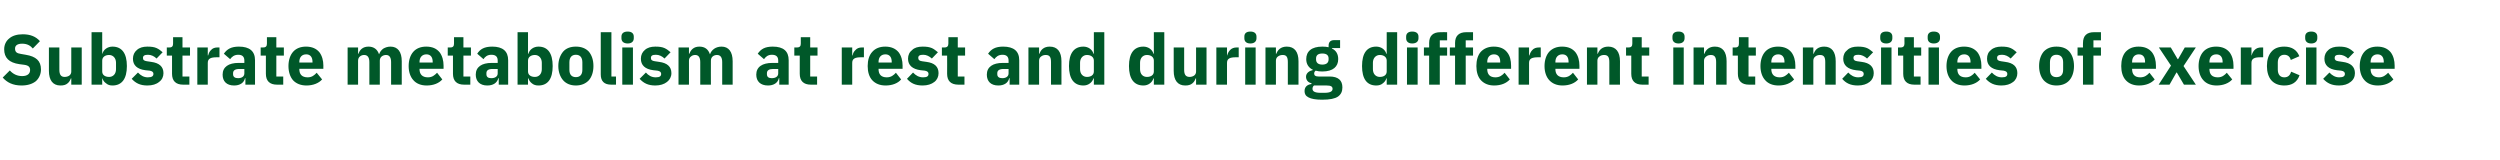 <?xml version="1.0" standalone="no"?><!DOCTYPE svg PUBLIC "-//W3C//DTD SVG 1.1//EN" "http://www.w3.org/Graphics/SVG/1.1/DTD/svg11.dtd"><svg xmlns="http://www.w3.org/2000/svg" version="1.1" width="1196px" height="76.5px" viewBox="0 -14 1196 76.5" style="top:-14px">  <desc>Substrate metabolism at rest and during different intensities of exercise</desc>  <defs/>  <g id="Polygon144670">    <path d="M 17.2 24.8 C 18.7 23.4 19.6 21.5 19.6 19.2 C 19.6 15.1 17.2 13 12.3 12.2 C 12.3 12.2 10 11.8 10 11.8 C 8 11.5 7.2 10.9 7.2 9.2 C 7.2 7.8 8.3 6.9 10.6 6.9 C 13.1 6.9 14.6 7.9 15.7 9.2 C 15.7 9.2 19.1 5.7 19.1 5.7 C 17.2 3.5 14.5 2.4 10.9 2.4 C 8.1 2.4 5.9 3.1 4.4 4.4 C 2.9 5.6 2 7.4 2 9.6 C 2 13.6 4.3 16 9.3 16.7 C 9.3 16.7 11.6 17 11.6 17 C 13.8 17.3 14.4 18.2 14.4 19.5 C 14.4 21.2 13.2 22.4 10.6 22.4 C 8.3 22.4 6.3 21.5 4.7 19.7 C 4.7 19.7 1.3 23.1 1.3 23.1 C 3.3 25.4 6.1 26.9 10.3 26.9 C 13.3 26.9 15.6 26.1 17.2 24.8 Z M 34.1 26.5 L 39.1 26.5 L 39.1 8.7 L 34.1 8.7 C 34.1 8.7 34.1 20.26 34.1 20.3 C 34.1 21.1 33.7 21.8 33.1 22.2 C 32.5 22.6 31.7 22.8 30.9 22.8 C 29.1 22.8 28.4 21.6 28.4 19.4 C 28.39 19.45 28.4 8.7 28.4 8.7 L 23.4 8.7 C 23.4 8.7 23.36 19.89 23.4 19.9 C 23.4 24.4 25.3 26.9 28.9 26.9 C 30.4 26.9 31.5 26.6 32.3 25.9 C 33.1 25.3 33.6 24.4 33.9 23.5 C 33.93 23.53 34.1 23.5 34.1 23.5 L 34.1 26.5 Z M 43.8 26.5 L 48.9 26.5 L 48.9 23.5 C 48.9 23.5 49.03 23.53 49 23.5 C 49.3 24.5 49.9 25.3 50.8 25.9 C 51.6 26.6 52.6 26.9 53.8 26.9 C 58.3 26.9 60.7 23.7 60.7 17.6 C 60.7 11.5 58.3 8.3 53.8 8.3 C 51.5 8.3 49.5 9.7 49 11.7 C 49.03 11.66 48.9 11.7 48.9 11.7 L 48.9 1.4 L 43.8 1.4 L 43.8 26.5 Z M 48.9 20.2 C 48.9 20.2 48.9 15 48.9 15 C 48.9 13.3 50.3 12.3 52.2 12.3 C 54.1 12.3 55.5 13.8 55.5 16 C 55.5 16 55.5 19.1 55.5 19.1 C 55.5 21.4 54.1 22.8 52.2 22.8 C 50.3 22.8 48.9 21.9 48.9 20.2 Z M 76.1 25.2 C 77.5 24.2 78.2 22.7 78.2 21 C 78.2 17.9 76.2 16.1 72.3 15.6 C 72.3 15.6 70.3 15.3 70.3 15.3 C 68.8 15.1 68.4 14.6 68.4 13.7 C 68.4 12.7 69.1 12.2 70.8 12.2 C 72.3 12.2 73.8 12.9 74.9 14 C 74.9 14 77.8 11 77.8 11 C 76.9 10.2 76 9.5 74.9 9 C 73.8 8.5 72.4 8.3 70.5 8.3 C 68.4 8.3 66.7 8.8 65.5 9.9 C 64.3 10.9 63.6 12.3 63.6 14.1 C 63.6 17.2 65.6 19.1 69.6 19.6 C 69.6 19.6 71.6 19.8 71.6 19.8 C 72.8 20 73.4 20.5 73.4 21.3 C 73.4 22.4 72.7 23 70.7 23 C 68.8 23 67.3 22.1 66 20.7 C 66 20.7 63 23.7 63 23.7 C 64.9 25.8 67.1 26.9 70.5 26.9 C 72.9 26.9 74.8 26.3 76.1 25.2 Z M 90.6 26.5 L 90.6 22.6 L 87.3 22.6 L 87.3 12.6 L 90.9 12.6 L 90.9 8.7 L 87.3 8.7 L 87.3 3.8 L 82.8 3.8 C 82.8 3.8 82.82 6.77 82.8 6.8 C 82.8 8 82.4 8.7 81.1 8.7 C 81.06 8.67 79.8 8.7 79.8 8.7 L 79.8 12.6 L 82.3 12.6 C 82.3 12.6 82.31 21.32 82.3 21.3 C 82.3 24.7 84.1 26.5 87.6 26.5 C 87.62 26.52 90.6 26.5 90.6 26.5 Z M 99.4 26.5 C 99.4 26.5 99.41 16.08 99.4 16.1 C 99.4 14 100.8 13.4 103.8 13.4 C 103.77 13.36 105 13.4 105 13.4 L 105 8.7 C 105 8.7 104.14 8.67 104.1 8.7 C 102.7 8.7 101.7 9.1 101 9.9 C 100.2 10.6 99.8 11.6 99.6 12.5 C 99.58 12.55 99.4 12.5 99.4 12.5 L 99.4 8.7 L 94.4 8.7 L 94.4 26.5 L 99.4 26.5 Z M 122 14.8 C 121.96 14.79 122 26.5 122 26.5 L 117.4 26.5 L 117.4 23.4 C 117.4 23.4 117.23 23.39 117.2 23.4 C 116.7 25.7 114.7 26.9 112 26.9 C 108.4 26.9 106.5 24.9 106.5 21.7 C 106.5 18 109.4 16.1 114.1 16.1 C 114.1 16.15 116.9 16.1 116.9 16.1 C 116.9 16.1 116.92 15.03 116.9 15 C 116.9 13.3 116.1 12.2 114 12.2 C 112 12.2 110.9 13.2 110.1 14.3 C 110.1 14.3 107.1 11.7 107.1 11.7 C 108.6 9.5 110.6 8.3 114.3 8.3 C 119.4 8.3 122 10.5 122 14.8 Z M 116.9 19 C 116.9 19 114.48 19.01 114.5 19 C 112.5 19 111.5 19.7 111.5 21 C 111.5 21 111.5 21.5 111.5 21.5 C 111.5 22.8 112.4 23.4 113.9 23.4 C 115.5 23.4 116.9 22.7 116.9 21.1 C 116.92 21.11 116.9 19 116.9 19 Z M 135.5 26.5 L 135.5 22.6 L 132.2 22.6 L 132.2 12.6 L 135.8 12.6 L 135.8 8.7 L 132.2 8.7 L 132.2 3.8 L 127.7 3.8 C 127.7 3.8 127.7 6.77 127.7 6.8 C 127.7 8 127.3 8.7 125.9 8.7 C 125.93 8.67 124.7 8.7 124.7 8.7 L 124.7 12.6 L 127.2 12.6 C 127.2 12.6 127.19 21.32 127.2 21.3 C 127.2 24.7 129 26.5 132.5 26.5 C 132.5 26.52 135.5 26.5 135.5 26.5 Z M 154.1 24 C 154.1 24 151.5 20.8 151.5 20.8 C 150.4 22 149.2 23 147.2 23 C 144.4 23 143.2 21.5 143.2 19.1 C 143.21 19.14 143.2 18.9 143.2 18.9 L 154.7 18.9 C 154.7 18.9 154.66 17.37 154.7 17.4 C 154.7 15 154.1 12.7 152.8 11 C 151.4 9.3 149.3 8.3 146.4 8.3 C 143.7 8.3 141.6 9.2 140.2 10.8 C 138.8 12.4 138 14.8 138 17.6 C 138 20.4 138.8 22.8 140.2 24.4 C 141.7 26 143.9 26.9 146.6 26.9 C 149.8 26.9 152.5 25.8 154.1 24 Z M 149.5 15.6 C 149.46 15.61 149.5 15.9 149.5 15.9 L 143.2 15.9 C 143.2 15.9 143.21 15.64 143.2 15.6 C 143.2 13.4 144.4 12 146.5 12 C 148.5 12 149.5 13.4 149.5 15.6 Z M 171.3 26.5 C 171.3 26.5 171.29 14.96 171.3 15 C 171.3 14.1 171.7 13.4 172.2 13 C 172.8 12.5 173.5 12.3 174.2 12.3 C 175.9 12.3 176.7 13.5 176.7 15.7 C 176.7 15.74 176.7 26.5 176.7 26.5 L 181.7 26.5 C 181.7 26.5 181.73 14.96 181.7 15 C 181.7 13.2 183.2 12.3 184.7 12.3 C 186.3 12.3 187.1 13.5 187.1 15.7 C 187.13 15.74 187.1 26.5 187.1 26.5 L 192.2 26.5 C 192.2 26.5 192.17 15.33 192.2 15.3 C 192.2 10.8 190.3 8.3 186.8 8.3 C 185.5 8.3 184.3 8.7 183.3 9.3 C 182.4 10 181.7 10.9 181.4 11.9 C 181.4 11.9 181.3 11.9 181.3 11.9 C 180.5 9.5 178.7 8.3 176.3 8.3 C 173.6 8.3 172.1 9.8 171.5 11.7 C 171.49 11.7 171.3 11.7 171.3 11.7 L 171.3 8.7 L 166.3 8.7 L 166.3 26.5 L 171.3 26.5 Z M 211.6 24 C 211.6 24 209.1 20.8 209.1 20.8 C 207.9 22 206.8 23 204.7 23 C 202 23 200.7 21.5 200.7 19.1 C 200.73 19.14 200.7 18.9 200.7 18.9 L 212.2 18.9 C 212.2 18.9 212.19 17.37 212.2 17.4 C 212.2 15 211.6 12.7 210.3 11 C 208.9 9.3 206.9 8.3 203.9 8.3 C 201.2 8.3 199.1 9.2 197.7 10.8 C 196.3 12.4 195.5 14.8 195.5 17.6 C 195.5 20.4 196.3 22.8 197.8 24.4 C 199.2 26 201.4 26.9 204.1 26.9 C 207.4 26.9 210 25.8 211.6 24 Z M 207 15.6 C 206.99 15.61 207 15.9 207 15.9 L 200.7 15.9 C 200.7 15.9 200.73 15.64 200.7 15.6 C 200.7 13.4 202 12 204 12 C 206 12 207 13.4 207 15.6 Z M 225 26.5 L 225 22.6 L 221.7 22.6 L 221.7 12.6 L 225.3 12.6 L 225.3 8.7 L 221.7 8.7 L 221.7 3.8 L 217.2 3.8 C 217.2 3.8 217.22 6.77 217.2 6.8 C 217.2 8 216.8 8.7 215.5 8.7 C 215.46 8.67 214.2 8.7 214.2 8.7 L 214.2 12.6 L 216.7 12.6 C 216.7 12.6 216.71 21.32 216.7 21.3 C 216.7 24.7 218.5 26.5 222 26.5 C 222.02 26.52 225 26.5 225 26.5 Z M 243.1 14.8 C 243.1 14.79 243.1 26.5 243.1 26.5 L 238.6 26.5 L 238.6 23.4 C 238.6 23.4 238.37 23.39 238.4 23.4 C 237.8 25.7 235.9 26.9 233.1 26.9 C 229.6 26.9 227.6 24.9 227.6 21.7 C 227.6 18 230.5 16.1 235.2 16.1 C 235.24 16.15 238.1 16.1 238.1 16.1 C 238.1 16.1 238.07 15.03 238.1 15 C 238.1 13.3 237.3 12.2 235.1 12.2 C 233.1 12.2 232 13.2 231.3 14.3 C 231.3 14.3 228.3 11.7 228.3 11.7 C 229.7 9.5 231.7 8.3 235.5 8.3 C 240.5 8.3 243.1 10.5 243.1 14.8 Z M 238.1 19 C 238.1 19 235.62 19.01 235.6 19 C 233.6 19 232.7 19.7 232.7 21 C 232.7 21 232.7 21.5 232.7 21.5 C 232.7 22.8 233.5 23.4 235 23.4 C 236.7 23.4 238.1 22.7 238.1 21.1 C 238.07 21.11 238.1 19 238.1 19 Z M 247.6 26.5 L 252.6 26.5 L 252.6 23.5 C 252.6 23.5 252.79 23.53 252.8 23.5 C 253.1 24.5 253.7 25.3 254.5 25.9 C 255.3 26.6 256.4 26.9 257.6 26.9 C 262.1 26.9 264.4 23.7 264.4 17.6 C 264.4 11.5 262.1 8.3 257.6 8.3 C 255.3 8.3 253.3 9.7 252.8 11.7 C 252.79 11.66 252.6 11.7 252.6 11.7 L 252.6 1.4 L 247.6 1.4 L 247.6 26.5 Z M 252.6 20.2 C 252.6 20.2 252.6 15 252.6 15 C 252.6 13.3 254 12.3 255.9 12.3 C 257.8 12.3 259.2 13.8 259.2 16 C 259.2 16 259.2 19.1 259.2 19.1 C 259.2 21.4 257.8 22.8 255.9 22.8 C 254 22.8 252.6 21.9 252.6 20.2 Z M 281.7 24.4 C 283.1 22.8 283.9 20.4 283.9 17.6 C 283.9 14.7 283.1 12.4 281.7 10.7 C 280.2 9.1 278.1 8.3 275.5 8.3 C 272.9 8.3 270.8 9.1 269.4 10.7 C 268 12.4 267.1 14.7 267.1 17.6 C 267.1 20.4 268 22.8 269.4 24.4 C 270.8 26 272.9 26.9 275.5 26.9 C 278.1 26.9 280.2 26 281.7 24.4 Z M 272.4 19.4 C 272.4 19.4 272.4 15.8 272.4 15.8 C 272.4 13.5 273.5 12.2 275.5 12.2 C 277.5 12.2 278.6 13.5 278.6 15.8 C 278.6 15.8 278.6 19.4 278.6 19.4 C 278.6 21.7 277.5 22.9 275.5 22.9 C 273.5 22.9 272.4 21.7 272.4 19.4 Z M 294.7 26.5 L 294.7 22.6 L 292.5 22.6 L 292.5 1.4 L 287.4 1.4 C 287.4 1.4 287.43 21.62 287.4 21.6 C 287.4 24.8 289 26.5 292.4 26.5 C 292.43 26.52 294.7 26.5 294.7 26.5 Z M 303.2 4.3 C 303.2 4.3 303.2 3.5 303.2 3.5 C 303.2 2.1 302.3 1.1 300.3 1.1 C 298.2 1.1 297.3 2.1 297.3 3.5 C 297.3 3.5 297.3 4.3 297.3 4.3 C 297.3 5.7 298.2 6.8 300.3 6.8 C 302.3 6.8 303.2 5.7 303.2 4.3 Z M 297.7 26.5 L 302.8 26.5 L 302.8 8.7 L 297.7 8.7 L 297.7 26.5 Z M 319.1 25.2 C 320.4 24.2 321.2 22.7 321.2 21 C 321.2 17.9 319.2 16.1 315.3 15.6 C 315.3 15.6 313.3 15.3 313.3 15.3 C 311.8 15.1 311.4 14.6 311.4 13.7 C 311.4 12.7 312 12.2 313.8 12.2 C 315.3 12.2 316.8 12.9 317.9 14 C 317.9 14 320.8 11 320.8 11 C 319.9 10.2 319 9.5 317.9 9 C 316.8 8.5 315.4 8.3 313.5 8.3 C 311.4 8.3 309.7 8.8 308.5 9.9 C 307.3 10.9 306.6 12.3 306.6 14.1 C 306.6 17.2 308.6 19.1 312.6 19.6 C 312.6 19.6 314.5 19.8 314.5 19.8 C 315.7 20 316.3 20.5 316.3 21.3 C 316.3 22.4 315.7 23 313.7 23 C 311.7 23 310.2 22.1 309 20.7 C 309 20.7 306 23.7 306 23.7 C 307.9 25.8 310.1 26.9 313.5 26.9 C 315.8 26.9 317.7 26.3 319.1 25.2 Z M 329.6 26.5 C 329.6 26.5 329.63 14.96 329.6 15 C 329.6 14.1 330 13.4 330.6 13 C 331.1 12.5 331.9 12.3 332.6 12.3 C 334.2 12.3 335 13.5 335 15.7 C 335.03 15.74 335 26.5 335 26.5 L 340.1 26.5 C 340.1 26.5 340.06 14.96 340.1 15 C 340.1 13.2 341.5 12.3 343 12.3 C 344.7 12.3 345.5 13.5 345.5 15.7 C 345.47 15.74 345.5 26.5 345.5 26.5 L 350.5 26.5 C 350.5 26.5 350.5 15.33 350.5 15.3 C 350.5 10.8 348.6 8.3 345.2 8.3 C 343.8 8.3 342.6 8.7 341.7 9.3 C 340.7 10 340 10.9 339.7 11.9 C 339.7 11.9 339.6 11.9 339.6 11.9 C 338.8 9.5 337.1 8.3 334.6 8.3 C 331.9 8.3 330.5 9.8 329.8 11.7 C 329.83 11.7 329.6 11.7 329.6 11.7 L 329.6 8.7 L 324.6 8.7 L 324.6 26.5 L 329.6 26.5 Z M 377.3 14.8 C 377.33 14.79 377.3 26.5 377.3 26.5 L 372.8 26.5 L 372.8 23.4 C 372.8 23.4 372.6 23.39 372.6 23.4 C 372.1 25.7 370.1 26.9 367.4 26.9 C 363.8 26.9 361.8 24.9 361.8 21.7 C 361.8 18 364.7 16.1 369.5 16.1 C 369.47 16.15 372.3 16.1 372.3 16.1 C 372.3 16.1 372.3 15.03 372.3 15 C 372.3 13.3 371.5 12.2 369.3 12.2 C 367.3 12.2 366.3 13.2 365.5 14.3 C 365.5 14.3 362.5 11.7 362.5 11.7 C 364 9.5 365.9 8.3 369.7 8.3 C 374.8 8.3 377.3 10.5 377.3 14.8 Z M 372.3 19 C 372.3 19 369.85 19.01 369.8 19 C 367.9 19 366.9 19.7 366.9 21 C 366.9 21 366.9 21.5 366.9 21.5 C 366.9 22.8 367.7 23.4 369.2 23.4 C 370.9 23.4 372.3 22.7 372.3 21.1 C 372.3 21.11 372.3 19 372.3 19 Z M 390.9 26.5 L 390.9 22.6 L 387.6 22.6 L 387.6 12.6 L 391.1 12.6 L 391.1 8.7 L 387.6 8.7 L 387.6 3.8 L 383.1 3.8 C 383.1 3.8 383.07 6.77 383.1 6.8 C 383.1 8 382.7 8.7 381.3 8.7 C 381.31 8.67 380 8.7 380 8.7 L 380 12.6 L 382.6 12.6 C 382.6 12.6 382.56 21.32 382.6 21.3 C 382.6 24.7 384.4 26.5 387.9 26.5 C 387.87 26.52 390.9 26.5 390.9 26.5 Z M 407.7 26.5 C 407.7 26.5 407.69 16.08 407.7 16.1 C 407.7 14 409.1 13.4 412 13.4 C 412.04 13.36 413.3 13.4 413.3 13.4 L 413.3 8.7 C 413.3 8.7 412.42 8.67 412.4 8.7 C 411 8.7 410 9.1 409.3 9.9 C 408.5 10.6 408 11.6 407.9 12.5 C 407.86 12.55 407.7 12.5 407.7 12.5 L 407.7 8.7 L 402.7 8.7 L 402.7 26.5 L 407.7 26.5 Z M 431.1 24 C 431.1 24 428.6 20.8 428.6 20.8 C 427.5 22 426.3 23 424.2 23 C 421.5 23 420.3 21.5 420.3 19.1 C 420.3 19.14 420.3 18.9 420.3 18.9 L 431.8 18.9 C 431.8 18.9 431.76 17.37 431.8 17.4 C 431.8 15 431.2 12.7 429.9 11 C 428.5 9.3 426.4 8.3 423.5 8.3 C 420.8 8.3 418.7 9.2 417.3 10.8 C 415.8 12.4 415.1 14.8 415.1 17.6 C 415.1 20.4 415.8 22.8 417.3 24.4 C 418.8 26 420.9 26.9 423.7 26.9 C 426.9 26.9 429.6 25.8 431.1 24 Z M 426.6 15.6 C 426.56 15.61 426.6 15.9 426.6 15.9 L 420.3 15.9 C 420.3 15.9 420.3 15.64 420.3 15.6 C 420.3 13.4 421.5 12 423.6 12 C 425.6 12 426.6 13.4 426.6 15.6 Z M 447 25.2 C 448.3 24.2 449 22.7 449 21 C 449 17.9 447.1 16.1 443.2 15.6 C 443.2 15.6 441.1 15.3 441.1 15.3 C 439.7 15.1 439.3 14.6 439.3 13.7 C 439.3 12.7 439.9 12.2 441.7 12.2 C 443.2 12.2 444.6 12.9 445.8 14 C 445.8 14 448.7 11 448.7 11 C 447.7 10.2 446.9 9.5 445.8 9 C 444.6 8.5 443.3 8.3 441.4 8.3 C 439.2 8.3 437.5 8.8 436.4 9.9 C 435.1 10.9 434.4 12.3 434.4 14.1 C 434.4 17.2 436.5 19.1 440.5 19.6 C 440.5 19.6 442.4 19.8 442.4 19.8 C 443.6 20 444.2 20.5 444.2 21.3 C 444.2 22.4 443.6 23 441.6 23 C 439.6 23 438.1 22.1 436.8 20.7 C 436.8 20.7 433.9 23.7 433.9 23.7 C 435.7 25.8 437.9 26.9 441.4 26.9 C 443.7 26.9 445.6 26.3 447 25.2 Z M 461.4 26.5 L 461.4 22.6 L 458.2 22.6 L 458.2 12.6 L 461.7 12.6 L 461.7 8.7 L 458.2 8.7 L 458.2 3.8 L 453.7 3.8 C 453.7 3.8 453.66 6.77 453.7 6.8 C 453.7 8 453.2 8.7 451.9 8.7 C 451.89 8.67 450.6 8.7 450.6 8.7 L 450.6 12.6 L 453.1 12.6 C 453.1 12.6 453.15 21.32 453.1 21.3 C 453.1 24.7 454.9 26.5 458.5 26.5 C 458.45 26.52 461.4 26.5 461.4 26.5 Z M 487.6 14.8 C 487.56 14.79 487.6 26.5 487.6 26.5 L 483 26.5 L 483 23.4 C 483 23.4 482.83 23.39 482.8 23.4 C 482.3 25.7 480.3 26.9 477.6 26.9 C 474 26.9 472.1 24.9 472.1 21.7 C 472.1 18 475 16.1 479.7 16.1 C 479.7 16.15 482.5 16.1 482.5 16.1 C 482.5 16.1 482.52 15.03 482.5 15 C 482.5 13.3 481.7 12.2 479.6 12.2 C 477.6 12.2 476.5 13.2 475.7 14.3 C 475.7 14.3 472.7 11.7 472.7 11.7 C 474.2 9.5 476.2 8.3 479.9 8.3 C 485 8.3 487.6 10.5 487.6 14.8 Z M 482.5 19 C 482.5 19 480.08 19.01 480.1 19 C 478.1 19 477.1 19.7 477.1 21 C 477.1 21 477.1 21.5 477.1 21.5 C 477.1 22.8 478 23.4 479.5 23.4 C 481.1 23.4 482.5 22.7 482.5 21.1 C 482.52 21.11 482.5 19 482.5 19 Z M 497.1 26.5 C 497.1 26.5 497.08 14.96 497.1 15 C 497.1 14.1 497.5 13.4 498.1 13 C 498.7 12.5 499.5 12.3 500.3 12.3 C 502.2 12.3 502.8 13.4 502.8 15.7 C 502.79 15.74 502.8 26.5 502.8 26.5 L 507.8 26.5 C 507.8 26.5 507.82 15.33 507.8 15.3 C 507.8 10.8 505.9 8.3 502.2 8.3 C 499.4 8.3 497.9 9.8 497.3 11.7 C 497.28 11.7 497.1 11.7 497.1 11.7 L 497.1 8.7 L 492 8.7 L 492 26.5 L 497.1 26.5 Z M 523.3 26.5 L 528.3 26.5 L 528.3 1.4 L 523.3 1.4 L 523.3 11.7 C 523.3 11.7 523.09 11.66 523.1 11.7 C 522.6 9.7 520.6 8.3 518.3 8.3 C 513.8 8.3 511.4 11.5 511.4 17.6 C 511.4 23.7 513.8 26.9 518.3 26.9 C 519.4 26.9 520.5 26.6 521.4 25.9 C 522.2 25.3 522.8 24.5 523.1 23.5 C 523.09 23.53 523.3 23.5 523.3 23.5 L 523.3 26.5 Z M 516.7 19.1 C 516.7 19.1 516.7 16 516.7 16 C 516.7 13.8 518.1 12.3 520 12.3 C 521.9 12.3 523.3 13.3 523.3 15 C 523.3 15 523.3 20.2 523.3 20.2 C 523.3 21.9 521.9 22.8 520 22.8 C 518.1 22.8 516.7 21.4 516.7 19.1 Z M 552 26.5 L 557 26.5 L 557 1.4 L 552 1.4 L 552 11.7 C 552 11.7 551.78 11.66 551.8 11.7 C 551.3 9.7 549.3 8.3 547 8.3 C 542.5 8.3 540.1 11.5 540.1 17.6 C 540.1 23.7 542.5 26.9 547 26.9 C 548.1 26.9 549.2 26.6 550.1 25.9 C 550.9 25.3 551.5 24.5 551.8 23.5 C 551.78 23.53 552 23.5 552 23.5 L 552 26.5 Z M 545.4 19.1 C 545.4 19.1 545.4 16 545.4 16 C 545.4 13.8 546.7 12.3 548.7 12.3 C 550.6 12.3 552 13.3 552 15 C 552 15 552 20.2 552 20.2 C 552 21.9 550.6 22.8 548.7 22.8 C 546.7 22.8 545.4 21.4 545.4 19.1 Z M 572.2 26.5 L 577.2 26.5 L 577.2 8.7 L 572.2 8.7 C 572.2 8.7 572.21 20.26 572.2 20.3 C 572.2 21.1 571.8 21.8 571.2 22.2 C 570.6 22.6 569.8 22.8 569.1 22.8 C 567.2 22.8 566.5 21.6 566.5 19.4 C 566.5 19.45 566.5 8.7 566.5 8.7 L 561.5 8.7 C 561.5 8.7 561.47 19.89 561.5 19.9 C 561.5 24.4 563.4 26.9 567 26.9 C 568.5 26.9 569.6 26.6 570.4 25.9 C 571.2 25.3 571.7 24.4 572 23.5 C 572.04 23.53 572.2 23.5 572.2 23.5 L 572.2 26.5 Z M 587 26.5 C 587 26.5 586.97 16.08 587 16.1 C 587 14 588.4 13.4 591.3 13.4 C 591.32 13.36 592.6 13.4 592.6 13.4 L 592.6 8.7 C 592.6 8.7 591.7 8.67 591.7 8.7 C 590.3 8.7 589.3 9.1 588.5 9.9 C 587.8 10.6 587.3 11.6 587.1 12.5 C 587.14 12.55 587 12.5 587 12.5 L 587 8.7 L 581.9 8.7 L 581.9 26.5 L 587 26.5 Z M 601.1 4.3 C 601.1 4.3 601.1 3.5 601.1 3.5 C 601.1 2.1 600.2 1.1 598.2 1.1 C 596.1 1.1 595.3 2.1 595.3 3.5 C 595.3 3.5 595.3 4.3 595.3 4.3 C 595.3 5.7 596.1 6.8 598.2 6.8 C 600.2 6.8 601.1 5.7 601.1 4.3 Z M 595.7 26.5 L 600.7 26.5 L 600.7 8.7 L 595.7 8.7 L 595.7 26.5 Z M 610.4 26.5 C 610.4 26.5 610.43 14.96 610.4 15 C 610.4 14.1 610.8 13.4 611.4 13 C 612.1 12.5 612.8 12.3 613.7 12.3 C 615.5 12.3 616.1 13.4 616.1 15.7 C 616.14 15.74 616.1 26.5 616.1 26.5 L 621.2 26.5 C 621.2 26.5 621.17 15.33 621.2 15.3 C 621.2 10.8 619.3 8.3 615.6 8.3 C 612.8 8.3 611.3 9.8 610.6 11.7 C 610.63 11.7 610.4 11.7 610.4 11.7 L 610.4 8.7 L 605.4 8.7 L 605.4 26.5 L 610.4 26.5 Z M 636 22.6 C 636 22.6 630.8 22.6 630.8 22.6 C 629.3 22.6 628.7 22.1 628.7 21.2 C 628.7 20.6 628.9 20.2 629.4 19.8 C 630.4 20.1 631.4 20.2 632.6 20.2 C 637.8 20.2 640.2 17.8 640.2 14.3 C 640.2 12 639.3 10.2 637.2 9.2 C 637.19 9.18 637.2 9 637.2 9 L 641.1 9 L 641.1 5.2 C 641.1 5.2 638.31 5.24 638.3 5.2 C 636.6 5.2 635.6 6 635.6 7.9 C 635.6 7.9 635.6 8.6 635.6 8.6 C 634.8 8.4 633.8 8.3 632.6 8.3 C 627.4 8.3 624.9 10.6 624.9 14.3 C 624.9 16.6 626 18.4 628.1 19.4 C 628.1 19.4 628.1 19.5 628.1 19.5 C 627.3 19.7 626.5 20 625.9 20.5 C 625.3 21 624.8 21.7 624.8 22.7 C 624.8 24.2 625.7 25.5 627.4 25.8 C 627.4 25.8 627.4 26.2 627.4 26.2 C 625.3 26.5 624.1 27.6 624.1 29.6 C 624.1 30.9 624.6 31.9 626 32.6 C 627.3 33.3 629.4 33.7 632.5 33.7 C 636.2 33.7 638.6 33.2 640.1 32.2 C 641.6 31.1 642.2 29.7 642.2 27.8 C 642.2 24.5 640.3 22.6 636 22.6 Z M 636.6 29.9 C 636 30.2 635.1 30.4 633.7 30.4 C 633.7 30.4 631.7 30.4 631.7 30.4 C 630.3 30.4 629.4 30.2 628.8 29.9 C 628.2 29.6 627.9 29.1 627.9 28.5 C 627.9 27.9 628.1 27.3 628.6 26.9 C 628.6 26.9 634.7 26.9 634.7 26.9 C 636.7 26.9 637.5 27.4 637.5 28.5 C 637.5 29.1 637.2 29.6 636.6 29.9 Z M 629.6 14.4 C 629.6 14.4 629.6 14 629.6 14 C 629.6 12.4 630.6 11.6 632.6 11.6 C 634.6 11.6 635.6 12.4 635.6 14 C 635.6 14 635.6 14.4 635.6 14.4 C 635.6 16 634.6 16.9 632.6 16.9 C 630.6 16.9 629.6 16 629.6 14.4 Z M 663.4 26.5 L 668.4 26.5 L 668.4 1.4 L 663.4 1.4 L 663.4 11.7 C 663.4 11.7 663.23 11.66 663.2 11.7 C 662.7 9.7 660.7 8.3 658.4 8.3 C 653.9 8.3 651.6 11.5 651.6 17.6 C 651.6 23.7 653.9 26.9 658.4 26.9 C 659.6 26.9 660.7 26.6 661.5 25.9 C 662.3 25.3 663 24.5 663.2 23.5 C 663.23 23.53 663.4 23.5 663.4 23.5 L 663.4 26.5 Z M 656.8 19.1 C 656.8 19.1 656.8 16 656.8 16 C 656.8 13.8 658.2 12.3 660.1 12.3 C 662 12.3 663.4 13.3 663.4 15 C 663.4 15 663.4 20.2 663.4 20.2 C 663.4 21.9 662 22.8 660.1 22.8 C 658.2 22.8 656.8 21.4 656.8 19.1 Z M 678.6 4.3 C 678.6 4.3 678.6 3.5 678.6 3.5 C 678.6 2.1 677.7 1.1 675.6 1.1 C 673.6 1.1 672.7 2.1 672.7 3.5 C 672.7 3.5 672.7 4.3 672.7 4.3 C 672.7 5.7 673.6 6.8 675.6 6.8 C 677.7 6.8 678.6 5.7 678.6 4.3 Z M 673.1 26.5 L 678.2 26.5 L 678.2 8.7 L 673.1 8.7 L 673.1 26.5 Z M 683.7 26.5 L 688.8 26.5 L 688.8 12.6 L 692.3 12.6 L 692.3 8.7 L 688.8 8.7 L 688.8 5.3 L 692.3 5.3 L 692.3 1.4 C 692.3 1.4 689.07 1.36 689.1 1.4 C 685.6 1.4 683.7 3.1 683.7 6.6 C 683.73 6.56 683.7 8.7 683.7 8.7 L 681.2 8.7 L 681.2 12.6 L 683.7 12.6 L 683.7 26.5 Z M 696.1 26.5 L 701.2 26.5 L 701.2 12.6 L 704.7 12.6 L 704.7 8.7 L 701.2 8.7 L 701.2 5.3 L 704.7 5.3 L 704.7 1.4 C 704.7 1.4 701.48 1.36 701.5 1.4 C 698 1.4 696.1 3.1 696.1 6.6 C 696.14 6.56 696.1 8.7 696.1 8.7 L 693.6 8.7 L 693.6 12.6 L 696.1 12.6 L 696.1 26.5 Z M 722.3 24 C 722.3 24 719.8 20.8 719.8 20.8 C 718.7 22 717.5 23 715.4 23 C 712.7 23 711.5 21.5 711.5 19.1 C 711.48 19.14 711.5 18.9 711.5 18.9 L 722.9 18.9 C 722.9 18.9 722.93 17.37 722.9 17.4 C 722.9 15 722.4 12.7 721 11 C 719.7 9.3 717.6 8.3 714.6 8.3 C 712 8.3 709.9 9.2 708.4 10.8 C 707 12.4 706.3 14.8 706.3 17.6 C 706.3 20.4 707 22.8 708.5 24.4 C 710 26 712.1 26.9 714.8 26.9 C 718.1 26.9 720.7 25.8 722.3 24 Z M 717.7 15.6 C 717.73 15.61 717.7 15.9 717.7 15.9 L 711.5 15.9 C 711.5 15.9 711.48 15.64 711.5 15.6 C 711.5 13.4 712.7 12 714.7 12 C 716.8 12 717.7 13.4 717.7 15.6 Z M 731.5 26.5 C 731.5 26.5 731.54 16.08 731.5 16.1 C 731.5 14 732.9 13.4 735.9 13.4 C 735.89 13.36 737.1 13.4 737.1 13.4 L 737.1 8.7 C 737.1 8.7 736.26 8.67 736.3 8.7 C 734.9 8.7 733.8 9.1 733.1 9.9 C 732.4 10.6 731.9 11.6 731.7 12.5 C 731.71 12.55 731.5 12.5 731.5 12.5 L 731.5 8.7 L 726.5 8.7 L 726.5 26.5 L 731.5 26.5 Z M 755 24 C 755 24 752.5 20.8 752.5 20.8 C 751.4 22 750.2 23 748.1 23 C 745.4 23 744.1 21.5 744.1 19.1 C 744.15 19.14 744.1 18.9 744.1 18.9 L 755.6 18.9 C 755.6 18.9 755.61 17.37 755.6 17.4 C 755.6 15 755 12.7 753.7 11 C 752.3 9.3 750.3 8.3 747.3 8.3 C 744.6 8.3 742.6 9.2 741.1 10.8 C 739.7 12.4 738.9 14.8 738.9 17.6 C 738.9 20.4 739.7 22.8 741.2 24.4 C 742.7 26 744.8 26.9 747.5 26.9 C 750.8 26.9 753.4 25.8 755 24 Z M 750.4 15.6 C 750.41 15.61 750.4 15.9 750.4 15.9 L 744.1 15.9 C 744.1 15.9 744.15 15.64 744.1 15.6 C 744.1 13.4 745.4 12 747.4 12 C 749.5 12 750.4 13.4 750.4 15.6 Z M 764.2 26.5 C 764.2 26.5 764.21 14.96 764.2 15 C 764.2 14.1 764.6 13.4 765.2 13 C 765.8 12.5 766.6 12.3 767.4 12.3 C 769.3 12.3 769.9 13.4 769.9 15.7 C 769.92 15.74 769.9 26.5 769.9 26.5 L 775 26.5 C 775 26.5 774.95 15.33 775 15.3 C 775 10.8 773 8.3 769.4 8.3 C 766.6 8.3 765.1 9.8 764.4 11.7 C 764.41 11.7 764.2 11.7 764.2 11.7 L 764.2 8.7 L 759.2 8.7 L 759.2 26.5 L 764.2 26.5 Z M 788.7 26.5 L 788.7 22.6 L 785.4 22.6 L 785.4 12.6 L 789 12.6 L 789 8.7 L 785.4 8.7 L 785.4 3.8 L 780.9 3.8 C 780.9 3.8 780.9 6.77 780.9 6.8 C 780.9 8 780.5 8.7 779.1 8.7 C 779.13 8.67 777.9 8.7 777.9 8.7 L 777.9 12.6 L 780.4 12.6 C 780.4 12.6 780.39 21.32 780.4 21.3 C 780.4 24.7 782.2 26.5 785.7 26.5 C 785.7 26.52 788.7 26.5 788.7 26.5 Z M 805.9 4.3 C 805.9 4.3 805.9 3.5 805.9 3.5 C 805.9 2.1 805 1.1 803 1.1 C 801 1.1 800.1 2.1 800.1 3.5 C 800.1 3.5 800.1 4.3 800.1 4.3 C 800.1 5.7 801 6.8 803 6.8 C 805 6.8 805.9 5.7 805.9 4.3 Z M 800.5 26.5 L 805.5 26.5 L 805.5 8.7 L 800.5 8.7 L 800.5 26.5 Z M 815.2 26.5 C 815.2 26.5 815.24 14.96 815.2 15 C 815.2 14.1 815.7 13.4 816.3 13 C 816.9 12.5 817.7 12.3 818.5 12.3 C 820.3 12.3 821 13.4 821 15.7 C 820.95 15.74 821 26.5 821 26.5 L 826 26.5 C 826 26.5 825.99 15.33 826 15.3 C 826 10.8 824.1 8.3 820.4 8.3 C 817.6 8.3 816.1 9.8 815.4 11.7 C 815.45 11.7 815.2 11.7 815.2 11.7 L 815.2 8.7 L 810.2 8.7 L 810.2 26.5 L 815.2 26.5 Z M 839.7 26.5 L 839.7 22.6 L 836.5 22.6 L 836.5 12.6 L 840 12.6 L 840 8.7 L 836.5 8.7 L 836.5 3.8 L 831.9 3.8 C 831.9 3.8 831.94 6.77 831.9 6.8 C 831.9 8 831.5 8.7 830.2 8.7 C 830.17 8.67 828.9 8.7 828.9 8.7 L 828.9 12.6 L 831.4 12.6 C 831.4 12.6 831.43 21.32 831.4 21.3 C 831.4 24.7 833.2 26.5 836.7 26.5 C 836.73 26.52 839.7 26.5 839.7 26.5 Z M 858.3 24 C 858.3 24 855.8 20.8 855.8 20.8 C 854.6 22 853.5 23 851.4 23 C 848.7 23 847.4 21.5 847.4 19.1 C 847.44 19.14 847.4 18.9 847.4 18.9 L 858.9 18.9 C 858.9 18.9 858.9 17.37 858.9 17.4 C 858.9 15 858.3 12.7 857 11 C 855.6 9.3 853.6 8.3 850.6 8.3 C 847.9 8.3 845.8 9.2 844.4 10.8 C 843 12.4 842.2 14.8 842.2 17.6 C 842.2 20.4 843 22.8 844.5 24.4 C 845.9 26 848.1 26.9 850.8 26.9 C 854.1 26.9 856.7 25.8 858.3 24 Z M 853.7 15.6 C 853.7 15.61 853.7 15.9 853.7 15.9 L 847.4 15.9 C 847.4 15.9 847.44 15.64 847.4 15.6 C 847.4 13.4 848.7 12 850.7 12 C 852.7 12 853.7 13.4 853.7 15.6 Z M 867.5 26.5 C 867.5 26.5 867.5 14.96 867.5 15 C 867.5 14.1 867.9 13.4 868.5 13 C 869.1 12.5 869.9 12.3 870.7 12.3 C 872.6 12.3 873.2 13.4 873.2 15.7 C 873.21 15.74 873.2 26.5 873.2 26.5 L 878.2 26.5 C 878.2 26.5 878.24 15.33 878.2 15.3 C 878.2 10.8 876.3 8.3 872.7 8.3 C 869.8 8.3 868.3 9.8 867.7 11.7 C 867.7 11.7 867.5 11.7 867.5 11.7 L 867.5 8.7 L 862.5 8.7 L 862.5 26.5 L 867.5 26.5 Z M 894.4 25.2 C 895.7 24.2 896.4 22.7 896.4 21 C 896.4 17.9 894.5 16.1 890.6 15.6 C 890.6 15.6 888.5 15.3 888.5 15.3 C 887.1 15.1 886.7 14.6 886.7 13.7 C 886.7 12.7 887.3 12.2 889.1 12.2 C 890.6 12.2 892 12.9 893.2 14 C 893.2 14 896.1 11 896.1 11 C 895.1 10.2 894.3 9.5 893.2 9 C 892 8.5 890.7 8.3 888.8 8.3 C 886.6 8.3 884.9 8.8 883.8 9.9 C 882.5 10.9 881.8 12.3 881.8 14.1 C 881.8 17.2 883.9 19.1 887.9 19.6 C 887.9 19.6 889.8 19.8 889.8 19.8 C 891 20 891.6 20.5 891.6 21.3 C 891.6 22.4 891 23 889 23 C 887 23 885.5 22.1 884.2 20.7 C 884.2 20.7 881.3 23.7 881.3 23.7 C 883.1 25.8 885.3 26.9 888.8 26.9 C 891.1 26.9 893 26.3 894.4 25.2 Z M 905.3 4.3 C 905.3 4.3 905.3 3.5 905.3 3.5 C 905.3 2.1 904.4 1.1 902.4 1.1 C 900.3 1.1 899.5 2.1 899.5 3.5 C 899.5 3.5 899.5 4.3 899.5 4.3 C 899.5 5.7 900.3 6.8 902.4 6.8 C 904.4 6.8 905.3 5.7 905.3 4.3 Z M 899.9 26.5 L 904.9 26.5 L 904.9 8.7 L 899.9 8.7 L 899.9 26.5 Z M 918.8 26.5 L 918.8 22.6 L 915.6 22.6 L 915.6 12.6 L 919.1 12.6 L 919.1 8.7 L 915.6 8.7 L 915.6 3.8 L 911.1 3.8 C 911.1 3.8 911.05 6.77 911.1 6.8 C 911.1 8 910.6 8.7 909.3 8.7 C 909.29 8.67 908 8.7 908 8.7 L 908 12.6 L 910.5 12.6 C 910.5 12.6 910.54 21.32 910.5 21.3 C 910.5 24.7 912.3 26.5 915.8 26.5 C 915.85 26.52 918.8 26.5 918.8 26.5 Z M 928.1 4.3 C 928.1 4.3 928.1 3.5 928.1 3.5 C 928.1 2.1 927.2 1.1 925.1 1.1 C 923.1 1.1 922.2 2.1 922.2 3.5 C 922.2 3.5 922.2 4.3 922.2 4.3 C 922.2 5.7 923.1 6.8 925.1 6.8 C 927.2 6.8 928.1 5.7 928.1 4.3 Z M 922.6 26.5 L 927.6 26.5 L 927.6 8.7 L 922.6 8.7 L 922.6 26.5 Z M 947.3 24 C 947.3 24 944.7 20.8 944.7 20.8 C 943.6 22 942.4 23 940.4 23 C 937.6 23 936.4 21.5 936.4 19.1 C 936.42 19.14 936.4 18.9 936.4 18.9 L 947.9 18.9 C 947.9 18.9 947.87 17.37 947.9 17.4 C 947.9 15 947.3 12.7 946 11 C 944.6 9.3 942.5 8.3 939.6 8.3 C 936.9 8.3 934.8 9.2 933.4 10.8 C 932 12.4 931.2 14.8 931.2 17.6 C 931.2 20.4 932 22.8 933.5 24.4 C 934.9 26 937.1 26.9 939.8 26.9 C 943 26.9 945.7 25.8 947.3 24 Z M 942.7 15.6 C 942.67 15.61 942.7 15.9 942.7 15.9 L 936.4 15.9 C 936.4 15.9 936.42 15.64 936.4 15.6 C 936.4 13.4 937.6 12 939.7 12 C 941.7 12 942.7 13.4 942.7 15.6 Z M 963.1 25.2 C 964.4 24.2 965.1 22.7 965.1 21 C 965.1 17.9 963.2 16.1 959.3 15.6 C 959.3 15.6 957.3 15.3 957.3 15.3 C 955.8 15.1 955.4 14.6 955.4 13.7 C 955.4 12.7 956 12.2 957.8 12.2 C 959.3 12.2 960.8 12.9 961.9 14 C 961.9 14 964.8 11 964.8 11 C 963.9 10.2 963 9.5 961.9 9 C 960.8 8.5 959.4 8.3 957.5 8.3 C 955.4 8.3 953.7 8.8 952.5 9.9 C 951.2 10.9 950.6 12.3 950.6 14.1 C 950.6 17.2 952.6 19.1 956.6 19.6 C 956.6 19.6 958.5 19.8 958.5 19.8 C 959.7 20 960.3 20.5 960.3 21.3 C 960.3 22.4 959.7 23 957.7 23 C 955.7 23 954.2 22.1 952.9 20.7 C 952.9 20.7 950 23.7 950 23.7 C 951.9 25.8 954.1 26.9 957.5 26.9 C 959.8 26.9 961.7 26.3 963.1 25.2 Z M 990 24.4 C 991.4 22.8 992.2 20.4 992.2 17.6 C 992.2 14.7 991.4 12.4 990 10.7 C 988.6 9.1 986.5 8.3 983.8 8.3 C 981.2 8.3 979.2 9.1 977.7 10.7 C 976.3 12.4 975.5 14.7 975.5 17.6 C 975.5 20.4 976.3 22.8 977.7 24.4 C 979.2 26 981.2 26.9 983.8 26.9 C 986.5 26.9 988.6 26 990 24.4 Z M 980.7 19.4 C 980.7 19.4 980.7 15.8 980.7 15.8 C 980.7 13.5 981.8 12.2 983.8 12.2 C 985.9 12.2 987 13.5 987 15.8 C 987 15.8 987 19.4 987 19.4 C 987 21.7 985.9 22.9 983.8 22.9 C 981.8 22.9 980.7 21.7 980.7 19.4 Z M 996.5 26.5 L 1001.5 26.5 L 1001.5 12.6 L 1005.1 12.6 L 1005.1 8.7 L 1001.5 8.7 L 1001.5 5.3 L 1005.1 5.3 L 1005.1 1.4 C 1005.1 1.4 1001.8 1.36 1001.8 1.4 C 998.3 1.4 996.5 3.1 996.5 6.6 C 996.46 6.56 996.5 8.7 996.5 8.7 L 993.9 8.7 L 993.9 12.6 L 996.5 12.6 L 996.5 26.5 Z M 1030.8 24 C 1030.8 24 1028.3 20.8 1028.3 20.8 C 1027.2 22 1026 23 1023.9 23 C 1021.2 23 1020 21.5 1020 19.1 C 1019.95 19.14 1020 18.9 1020 18.9 L 1031.4 18.9 C 1031.4 18.9 1031.41 17.37 1031.4 17.4 C 1031.4 15 1030.8 12.7 1029.5 11 C 1028.1 9.3 1026.1 8.3 1023.1 8.3 C 1020.4 8.3 1018.4 9.2 1016.9 10.8 C 1015.5 12.4 1014.8 14.8 1014.8 17.6 C 1014.8 20.4 1015.5 22.8 1017 24.4 C 1018.5 26 1020.6 26.9 1023.3 26.9 C 1026.6 26.9 1029.2 25.8 1030.8 24 Z M 1026.2 15.6 C 1026.21 15.61 1026.2 15.9 1026.2 15.9 L 1020 15.9 C 1020 15.9 1019.95 15.64 1020 15.6 C 1020 13.4 1021.2 12 1023.2 12 C 1025.3 12 1026.2 13.4 1026.2 15.6 Z M 1037.9 26.5 L 1041.2 20.7 L 1041.4 20.7 L 1044.8 26.5 L 1050.5 26.5 L 1044.6 17.6 L 1050.5 8.7 L 1045.2 8.7 L 1042 14.3 L 1041.8 14.3 L 1038.5 8.7 L 1032.8 8.7 L 1038.6 17.4 L 1032.7 26.5 L 1037.9 26.5 Z M 1067.9 24 C 1067.9 24 1065.3 20.8 1065.3 20.8 C 1064.2 22 1063 23 1061 23 C 1058.2 23 1057 21.5 1057 19.1 C 1057.01 19.14 1057 18.9 1057 18.9 L 1068.5 18.9 C 1068.5 18.9 1068.47 17.37 1068.5 17.4 C 1068.5 15 1067.9 12.7 1066.6 11 C 1065.2 9.3 1063.1 8.3 1060.2 8.3 C 1057.5 8.3 1055.4 9.2 1054 10.8 C 1052.6 12.4 1051.8 14.8 1051.8 17.6 C 1051.8 20.4 1052.6 22.8 1054.1 24.4 C 1055.5 26 1057.7 26.9 1060.4 26.9 C 1063.6 26.9 1066.3 25.8 1067.9 24 Z M 1063.3 15.6 C 1063.27 15.61 1063.3 15.9 1063.3 15.9 L 1057 15.9 C 1057 15.9 1057.01 15.64 1057 15.6 C 1057 13.4 1058.2 12 1060.3 12 C 1062.3 12 1063.3 13.4 1063.3 15.6 Z M 1077.1 26.5 C 1077.1 26.5 1077.07 16.08 1077.1 16.1 C 1077.1 14 1078.5 13.4 1081.4 13.4 C 1081.43 13.36 1082.7 13.4 1082.7 13.4 L 1082.7 8.7 C 1082.7 8.7 1081.8 8.67 1081.8 8.7 C 1080.4 8.7 1079.4 9.1 1078.6 9.9 C 1077.9 10.6 1077.4 11.6 1077.2 12.5 C 1077.24 12.55 1077.1 12.5 1077.1 12.5 L 1077.1 8.7 L 1072 8.7 L 1072 26.5 L 1077.1 26.5 Z M 1100.1 22 C 1100.1 22 1096.1 20.3 1096.1 20.3 C 1095.6 21.8 1094.8 23 1092.8 23 C 1090.8 23 1089.7 21.6 1089.7 19.3 C 1089.7 19.3 1089.7 15.9 1089.7 15.9 C 1089.7 13.7 1090.8 12.2 1092.8 12.2 C 1094.6 12.2 1095.6 13.3 1095.9 14.7 C 1095.9 14.7 1100 12.9 1100 12.9 C 1098.9 10 1096.5 8.3 1092.8 8.3 C 1090.1 8.3 1088 9.1 1086.6 10.8 C 1085.2 12.4 1084.5 14.7 1084.5 17.6 C 1084.5 20.4 1085.2 22.8 1086.6 24.4 C 1088 26 1090.1 26.9 1092.8 26.9 C 1096.4 26.9 1098.9 25.4 1100.1 22 Z M 1108.6 4.3 C 1108.6 4.3 1108.6 3.5 1108.6 3.5 C 1108.6 2.1 1107.7 1.1 1105.7 1.1 C 1103.7 1.1 1102.8 2.1 1102.8 3.5 C 1102.8 3.5 1102.8 4.3 1102.8 4.3 C 1102.8 5.7 1103.7 6.8 1105.7 6.8 C 1107.7 6.8 1108.6 5.7 1108.6 4.3 Z M 1103.2 26.5 L 1108.2 26.5 L 1108.2 8.7 L 1103.2 8.7 L 1103.2 26.5 Z M 1124.5 25.2 C 1125.9 24.2 1126.6 22.7 1126.6 21 C 1126.6 17.9 1124.6 16.1 1120.7 15.6 C 1120.7 15.6 1118.7 15.3 1118.7 15.3 C 1117.3 15.1 1116.9 14.6 1116.9 13.7 C 1116.9 12.7 1117.5 12.2 1119.2 12.2 C 1120.7 12.2 1122.2 12.9 1123.3 14 C 1123.3 14 1126.2 11 1126.2 11 C 1125.3 10.2 1124.4 9.5 1123.3 9 C 1122.2 8.5 1120.8 8.3 1119 8.3 C 1116.8 8.3 1115.1 8.8 1113.9 9.9 C 1112.7 10.9 1112 12.3 1112 14.1 C 1112 17.2 1114 19.1 1118 19.6 C 1118 19.6 1120 19.8 1120 19.8 C 1121.2 20 1121.8 20.5 1121.8 21.3 C 1121.8 22.4 1121.1 23 1119.1 23 C 1117.2 23 1115.7 22.1 1114.4 20.7 C 1114.4 20.7 1111.4 23.7 1111.4 23.7 C 1113.3 25.8 1115.5 26.9 1119 26.9 C 1121.3 26.9 1123.2 26.3 1124.5 25.2 Z M 1145 24 C 1145 24 1142.5 20.8 1142.5 20.8 C 1141.3 22 1140.1 23 1138.1 23 C 1135.4 23 1134.1 21.5 1134.1 19.1 C 1134.13 19.14 1134.1 18.9 1134.1 18.9 L 1145.6 18.9 C 1145.6 18.9 1145.58 17.37 1145.6 17.4 C 1145.6 15 1145 12.7 1143.7 11 C 1142.3 9.3 1140.2 8.3 1137.3 8.3 C 1134.6 8.3 1132.5 9.2 1131.1 10.8 C 1129.7 12.4 1128.9 14.8 1128.9 17.6 C 1128.9 20.4 1129.7 22.8 1131.2 24.4 C 1132.6 26 1134.8 26.9 1137.5 26.9 C 1140.8 26.9 1143.4 25.8 1145 24 Z M 1140.4 15.6 C 1140.38 15.61 1140.4 15.9 1140.4 15.9 L 1134.1 15.9 C 1134.1 15.9 1134.13 15.64 1134.1 15.6 C 1134.1 13.4 1135.4 12 1137.4 12 C 1139.4 12 1140.4 13.4 1140.4 15.6 Z " stroke="none" fill="#005829"/>  </g></svg>